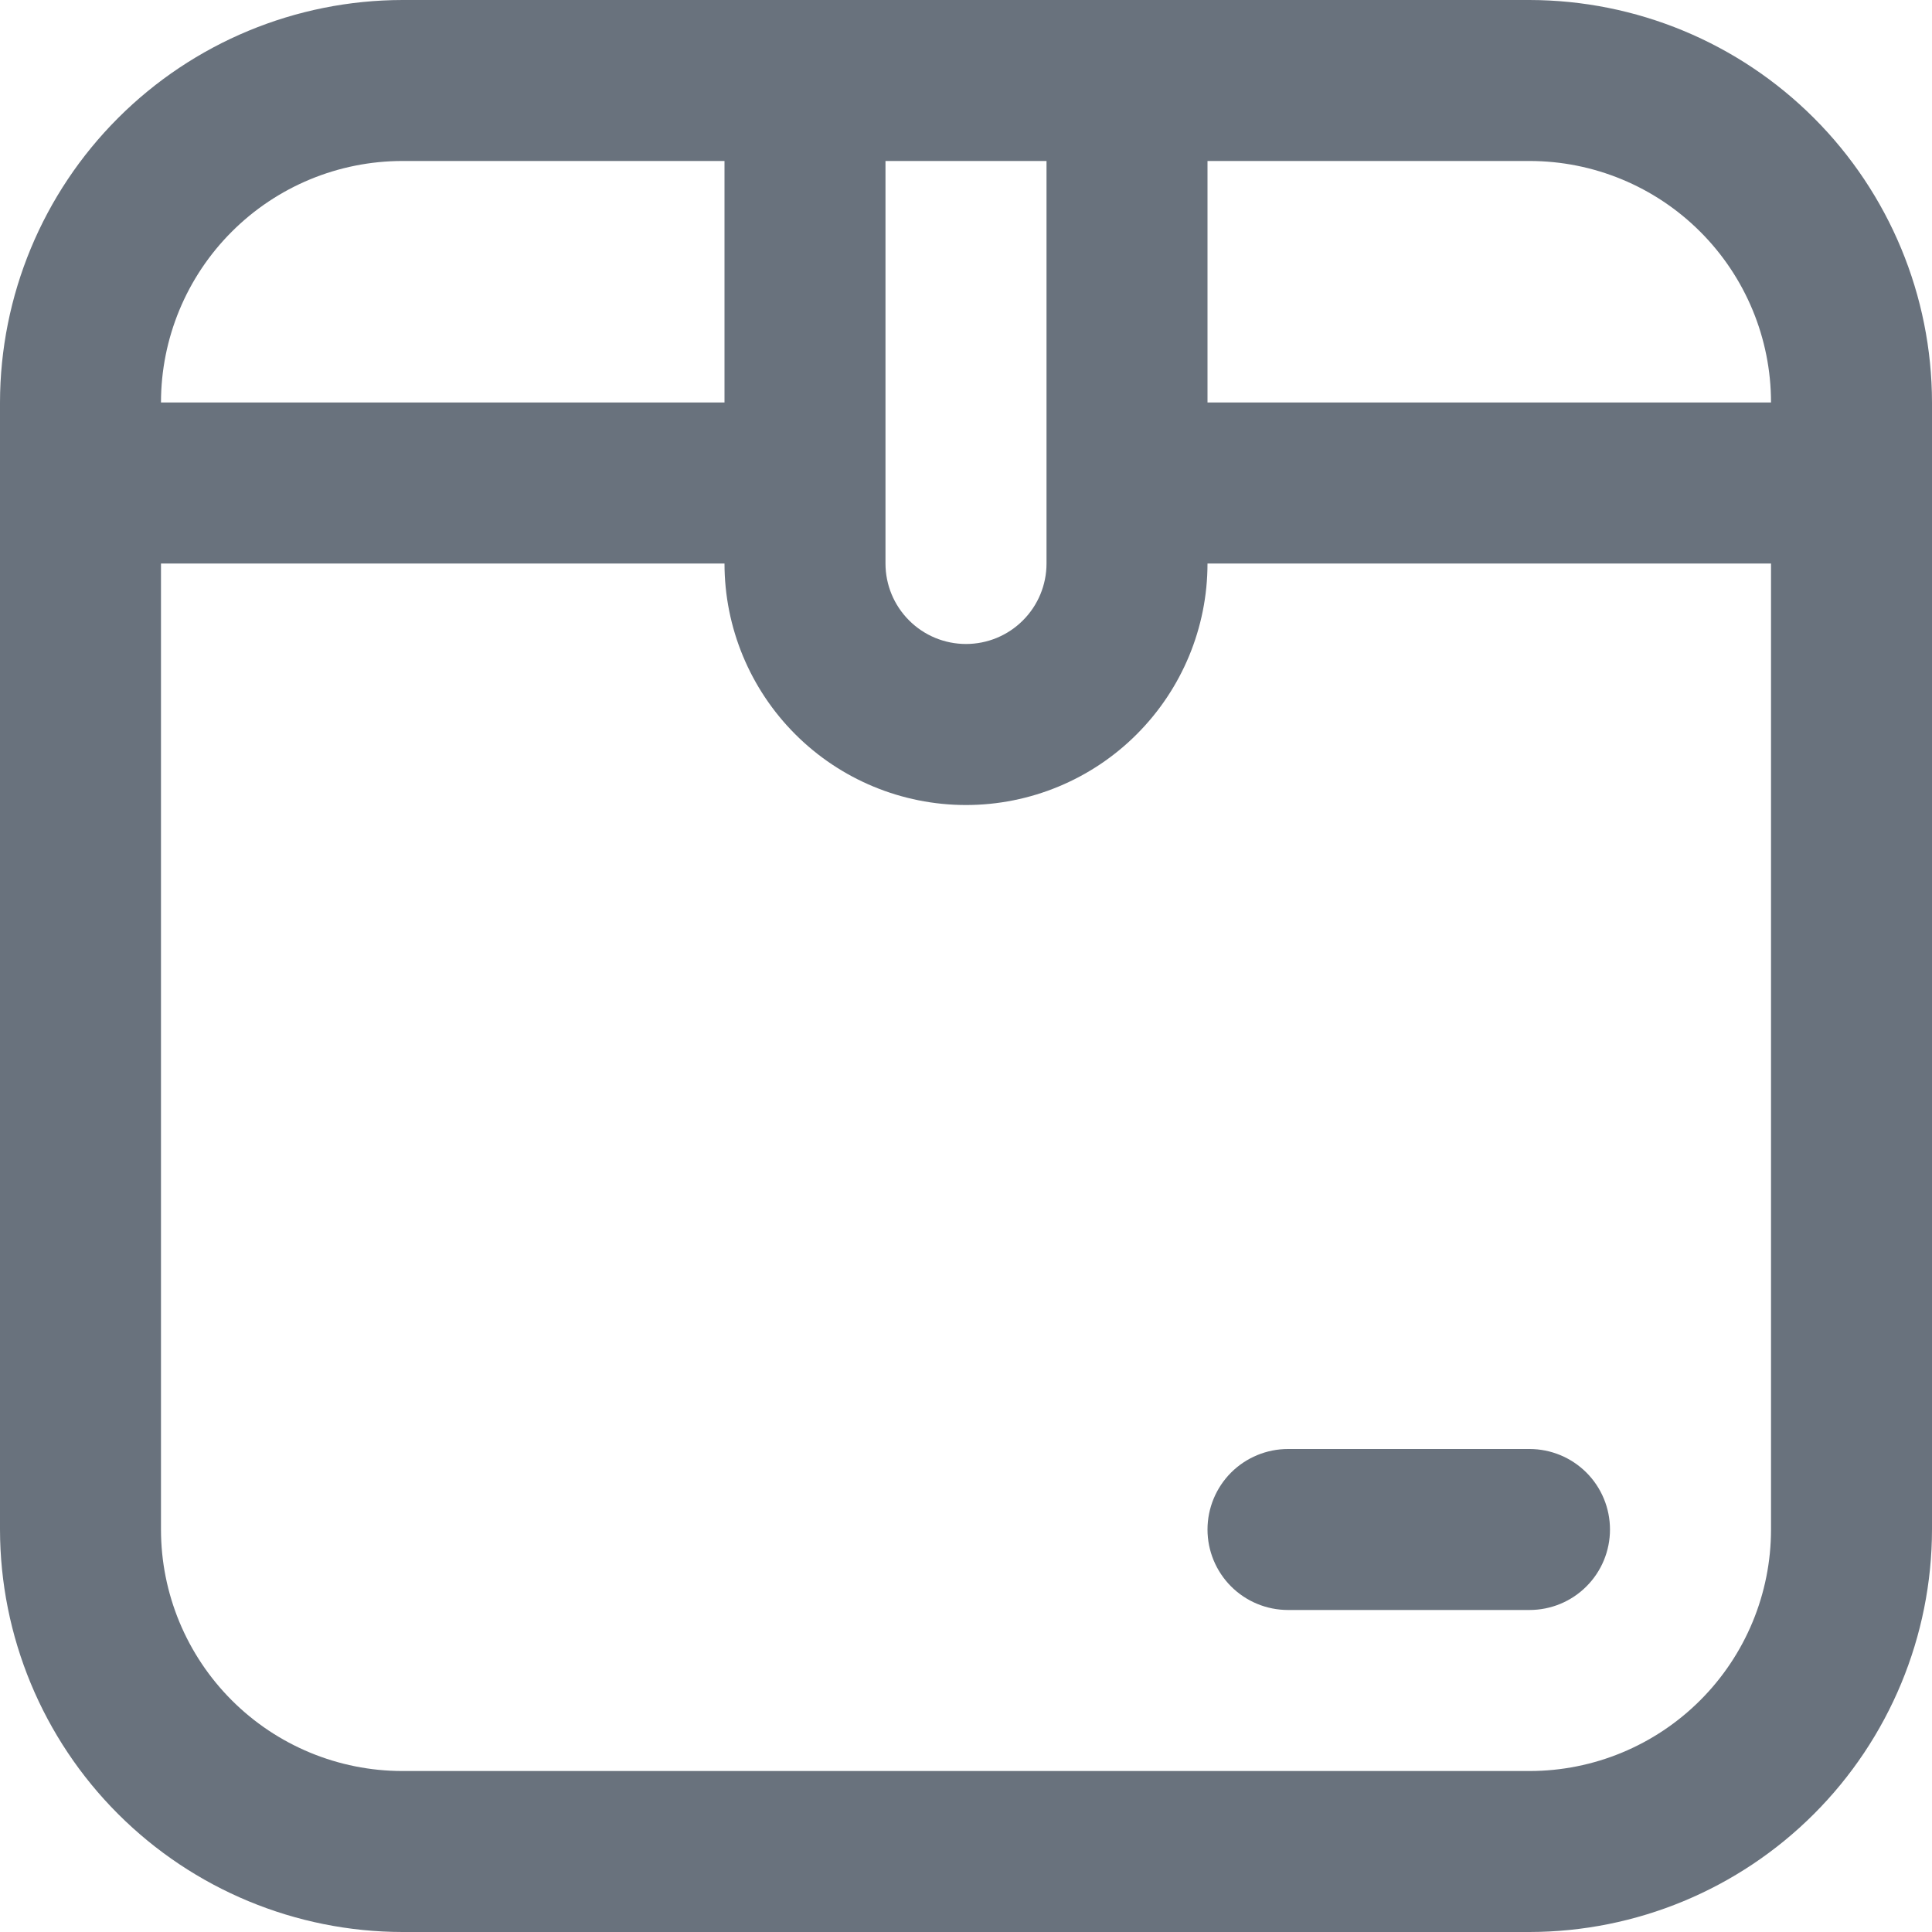 <svg xmlns="http://www.w3.org/2000/svg" width="40" height="40" viewBox="0 0 40 40" fill="none"><path d="M31.667 0H8.333C6.124 0.003 4.006 0.881 2.444 2.444C0.881 4.006 0.003 6.124 0 8.333L0 31.667C0.003 33.876 0.881 35.994 2.444 37.556C4.006 39.118 6.124 39.997 8.333 40H31.667C33.876 39.997 35.994 39.118 37.556 37.556C39.118 35.994 39.997 33.876 40 31.667V8.333C39.997 6.124 39.118 4.006 37.556 2.444C35.994 0.881 33.876 0.003 31.667 0ZM36.667 8.333H25V3.333H31.667C32.993 3.333 34.264 3.86 35.202 4.798C36.14 5.735 36.667 7.007 36.667 8.333ZM18.333 3.333H21.667V11.667C21.667 12.109 21.491 12.533 21.178 12.845C20.866 13.158 20.442 13.333 20 13.333C19.558 13.333 19.134 13.158 18.822 12.845C18.509 12.533 18.333 12.109 18.333 11.667V3.333ZM8.333 3.333H15V8.333H3.333C3.333 7.007 3.86 5.735 4.798 4.798C5.735 3.86 7.007 3.333 8.333 3.333ZM31.667 36.667H8.333C7.007 36.667 5.735 36.14 4.798 35.202C3.86 34.264 3.333 32.993 3.333 31.667V11.667H15C15 12.993 15.527 14.264 16.465 15.202C17.402 16.14 18.674 16.667 20 16.667C21.326 16.667 22.598 16.14 23.535 15.202C24.473 14.264 25 12.993 25 11.667H36.667V31.667C36.667 32.993 36.14 34.264 35.202 35.202C34.264 36.14 32.993 36.667 31.667 36.667ZM33.333 31.667C33.333 32.109 33.158 32.533 32.845 32.845C32.533 33.158 32.109 33.333 31.667 33.333H26.667C26.225 33.333 25.801 33.158 25.488 32.845C25.176 32.533 25 32.109 25 31.667C25 31.225 25.176 30.801 25.488 30.488C25.801 30.176 26.225 30 26.667 30H31.667C32.109 30 32.533 30.176 32.845 30.488C33.158 30.801 33.333 31.225 33.333 31.667Z" fill="#69727D"></path></svg>